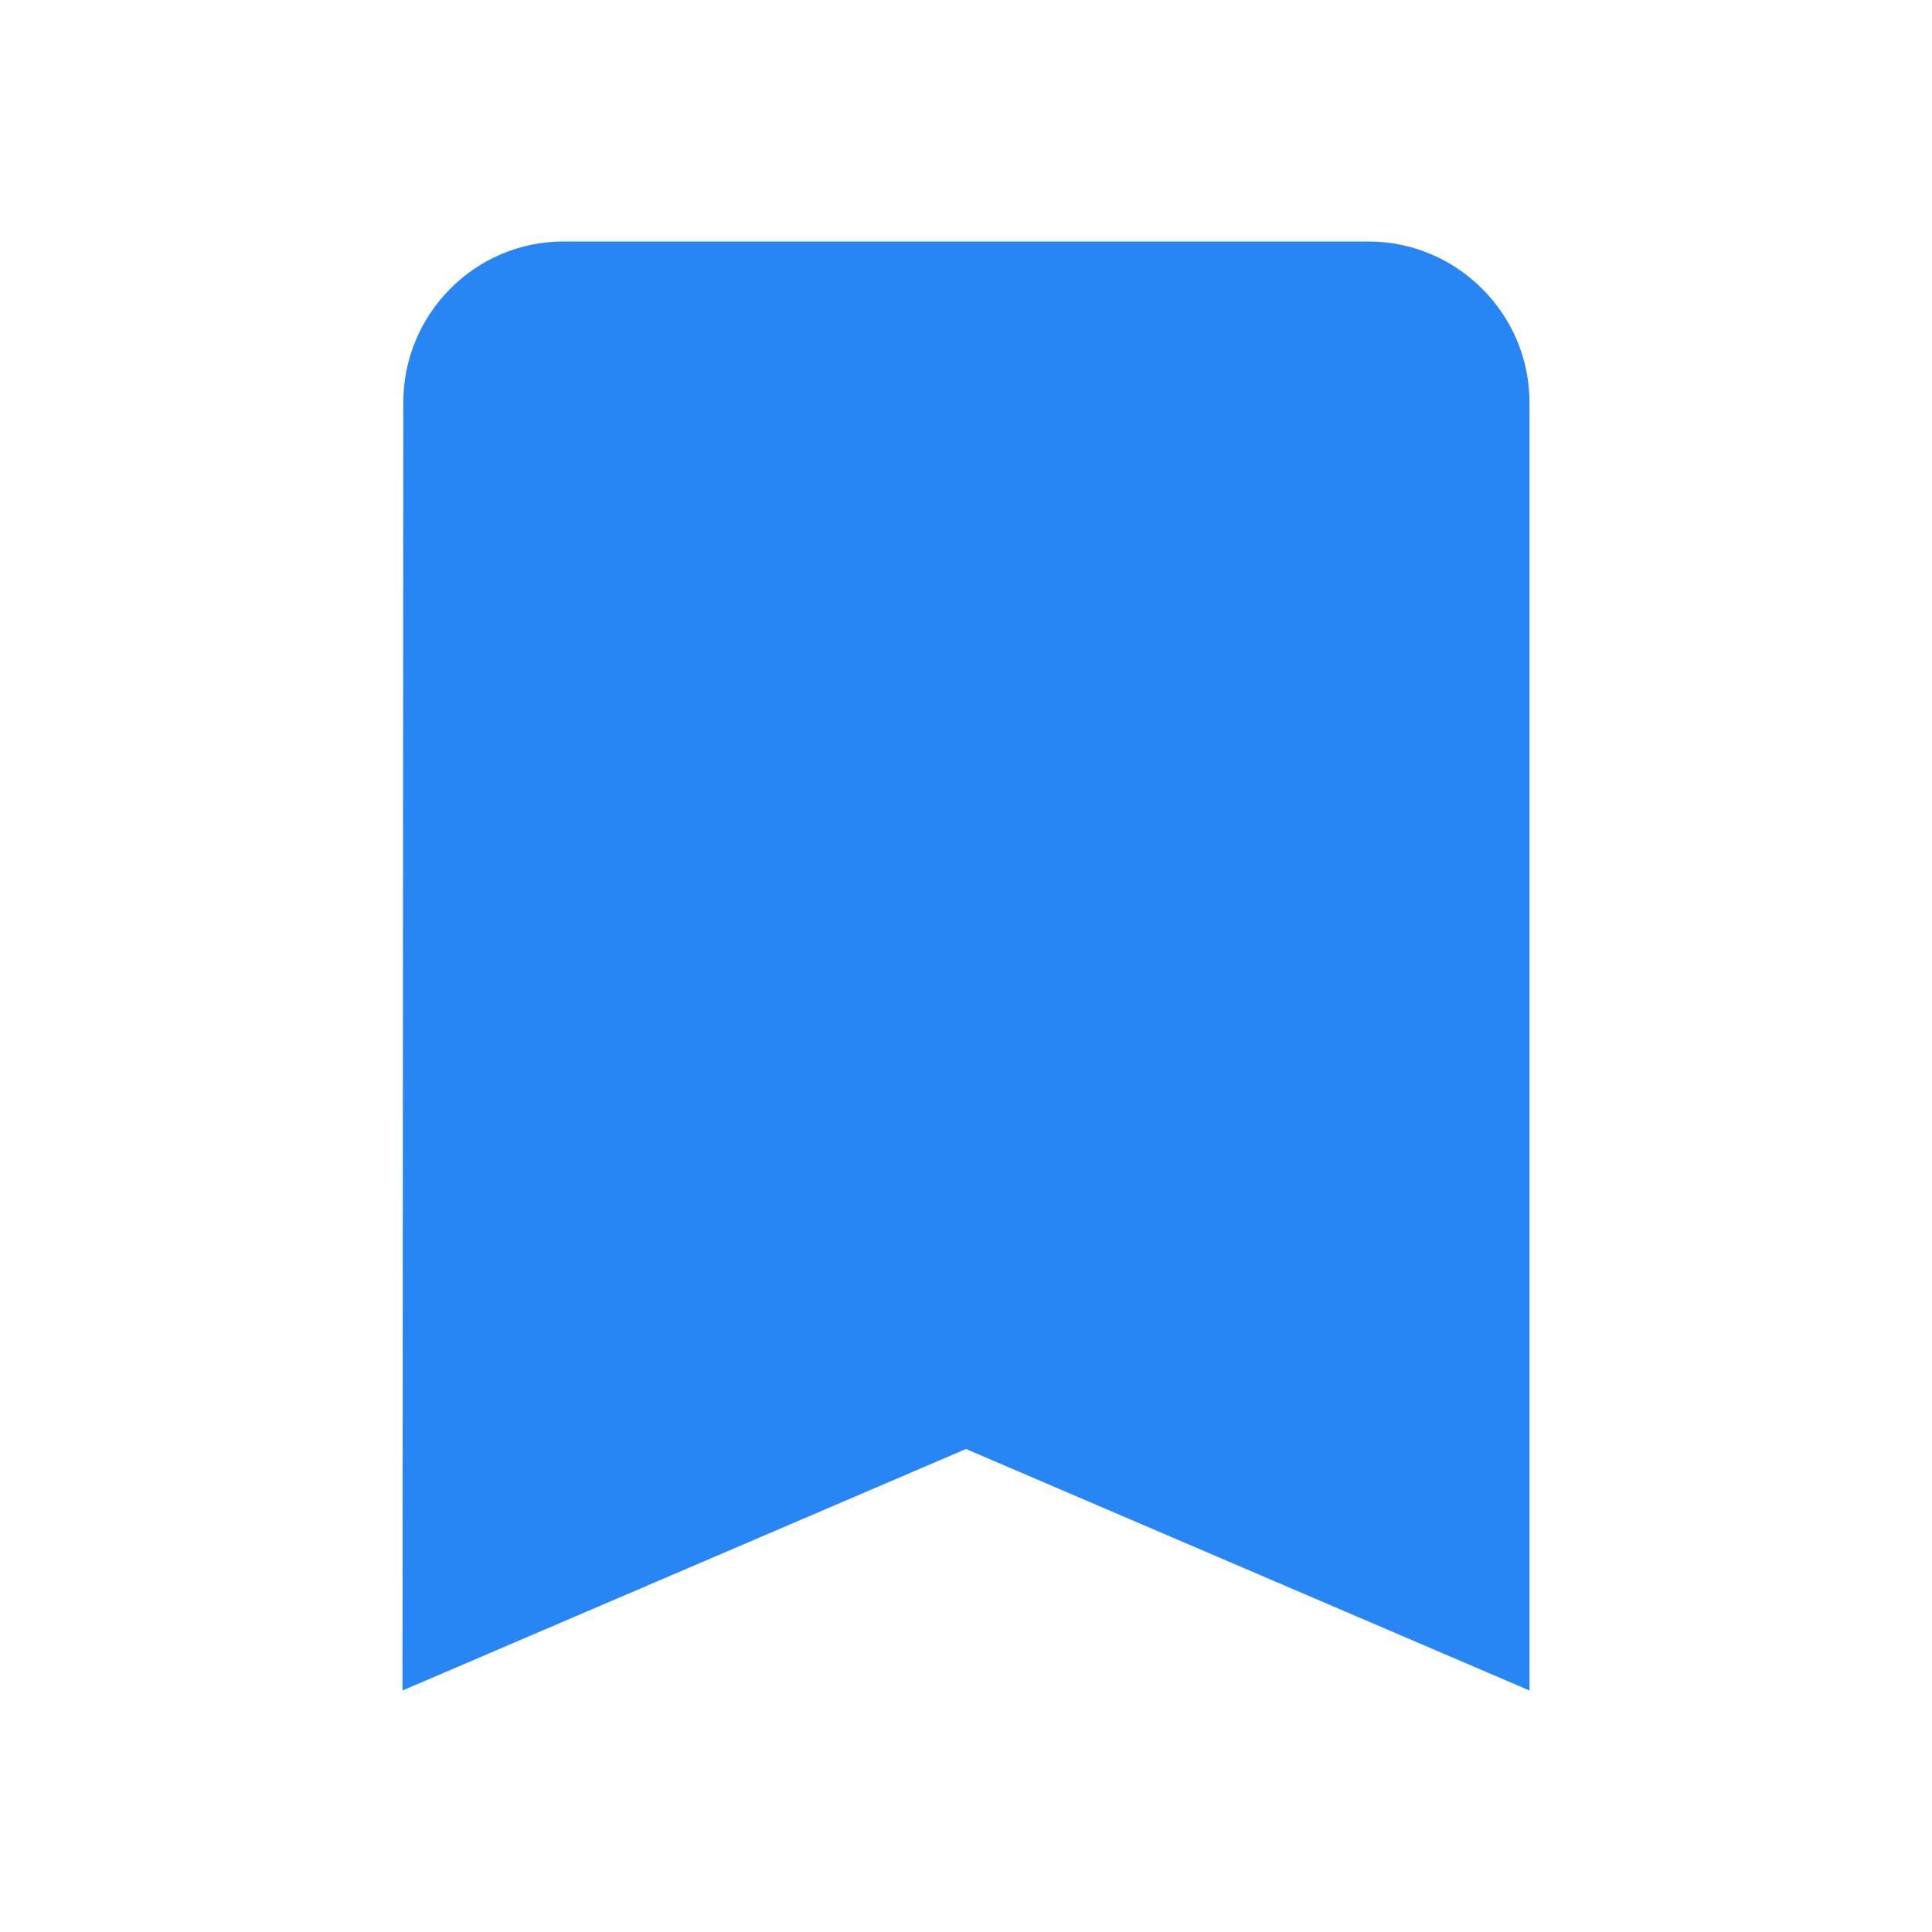 <svg width="48" height="48" viewBox="0 0 48 48" fill="none" xmlns="http://www.w3.org/2000/svg">
<path d="M34 6H14C11.8 6 10.02 7.8 10.02 10L10 42L24 36L38 42V10C38 7.8 36.2 6 34 6Z" fill="#2885F4"/>
</svg>
